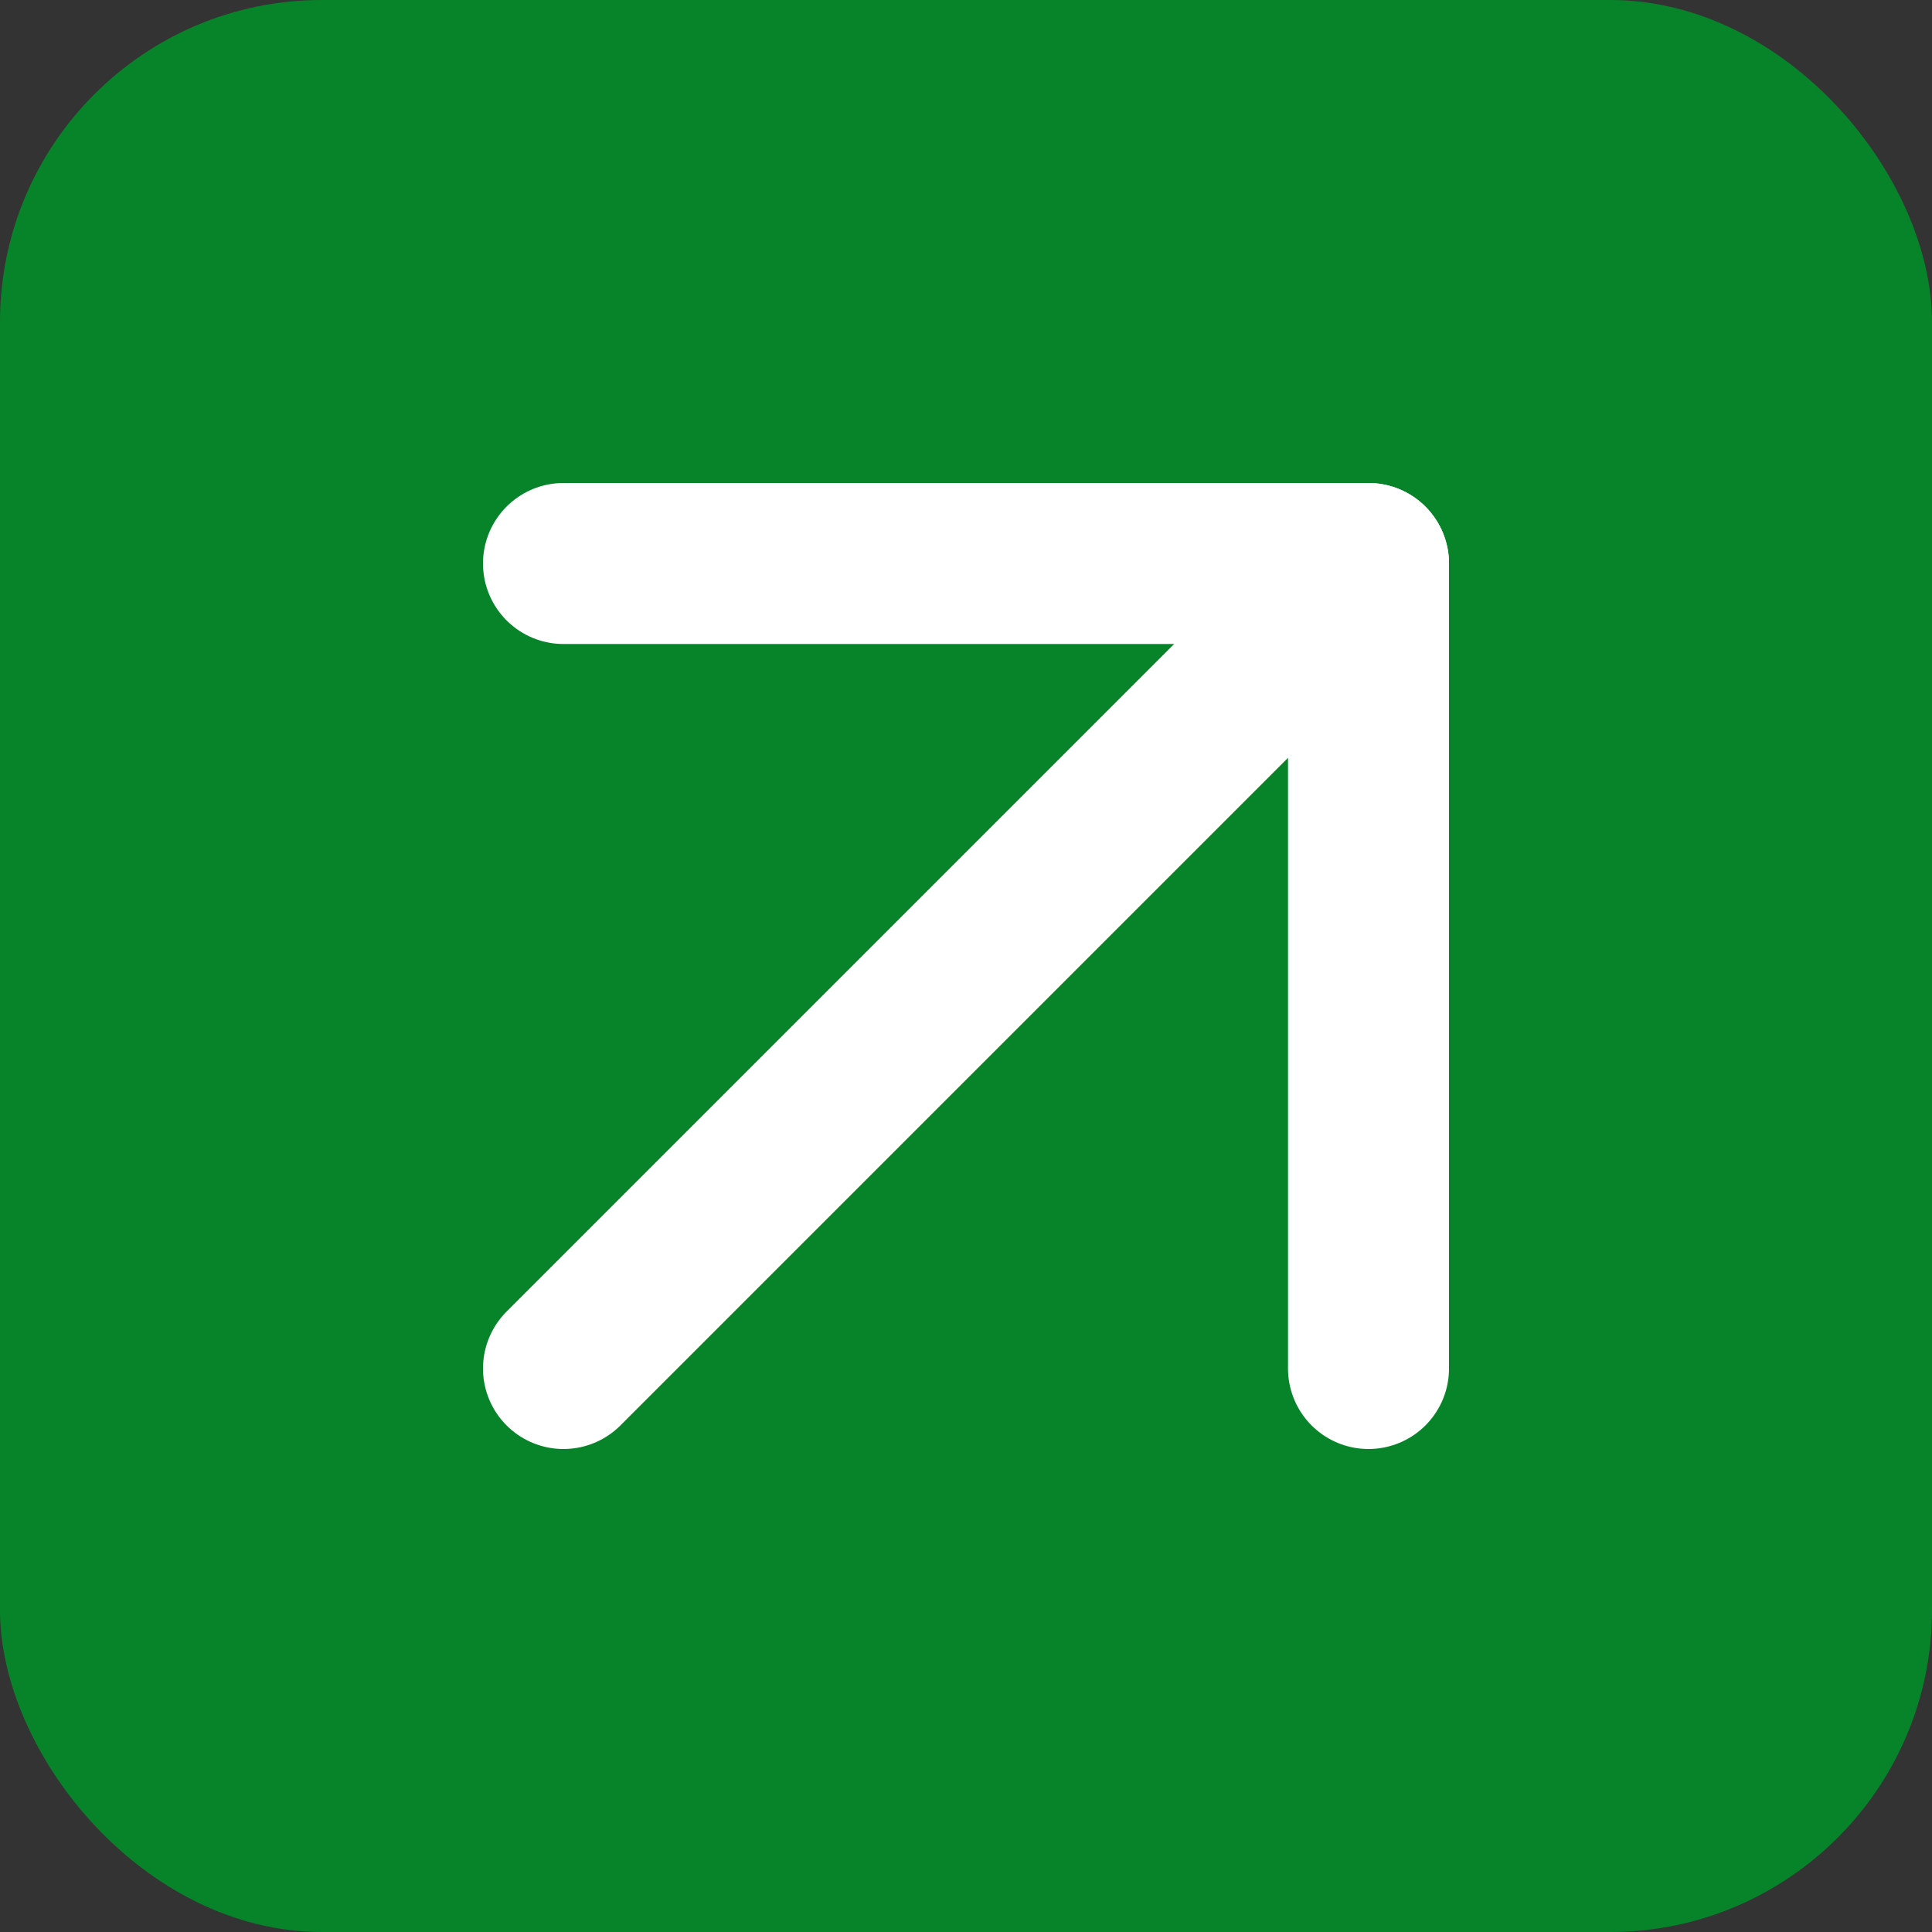 <?xml version="1.0" encoding="UTF-8"?> <svg xmlns="http://www.w3.org/2000/svg" width="24" height="24" viewBox="0 0 24 24" fill="none"><rect x="0" y="0" width="24" height="24" fill="#333333" stroke="none"/> <g clip-path="url(#clip0_7860_39)"> <rect width="24" height="24" rx="4" fill="#07842A"></rect> <path d="M7 17L17 7" stroke="white" stroke-width="2" stroke-linecap="round" stroke-linejoin="round"></path> <path d="M7 7H17V17" stroke="white" stroke-width="2" stroke-linecap="round" stroke-linejoin="round"></path> </g> <defs> <clipPath id="clip0_7860_39"> <rect width="24" height="24" rx="4" fill="white"></rect> </clipPath> </defs> </svg> 